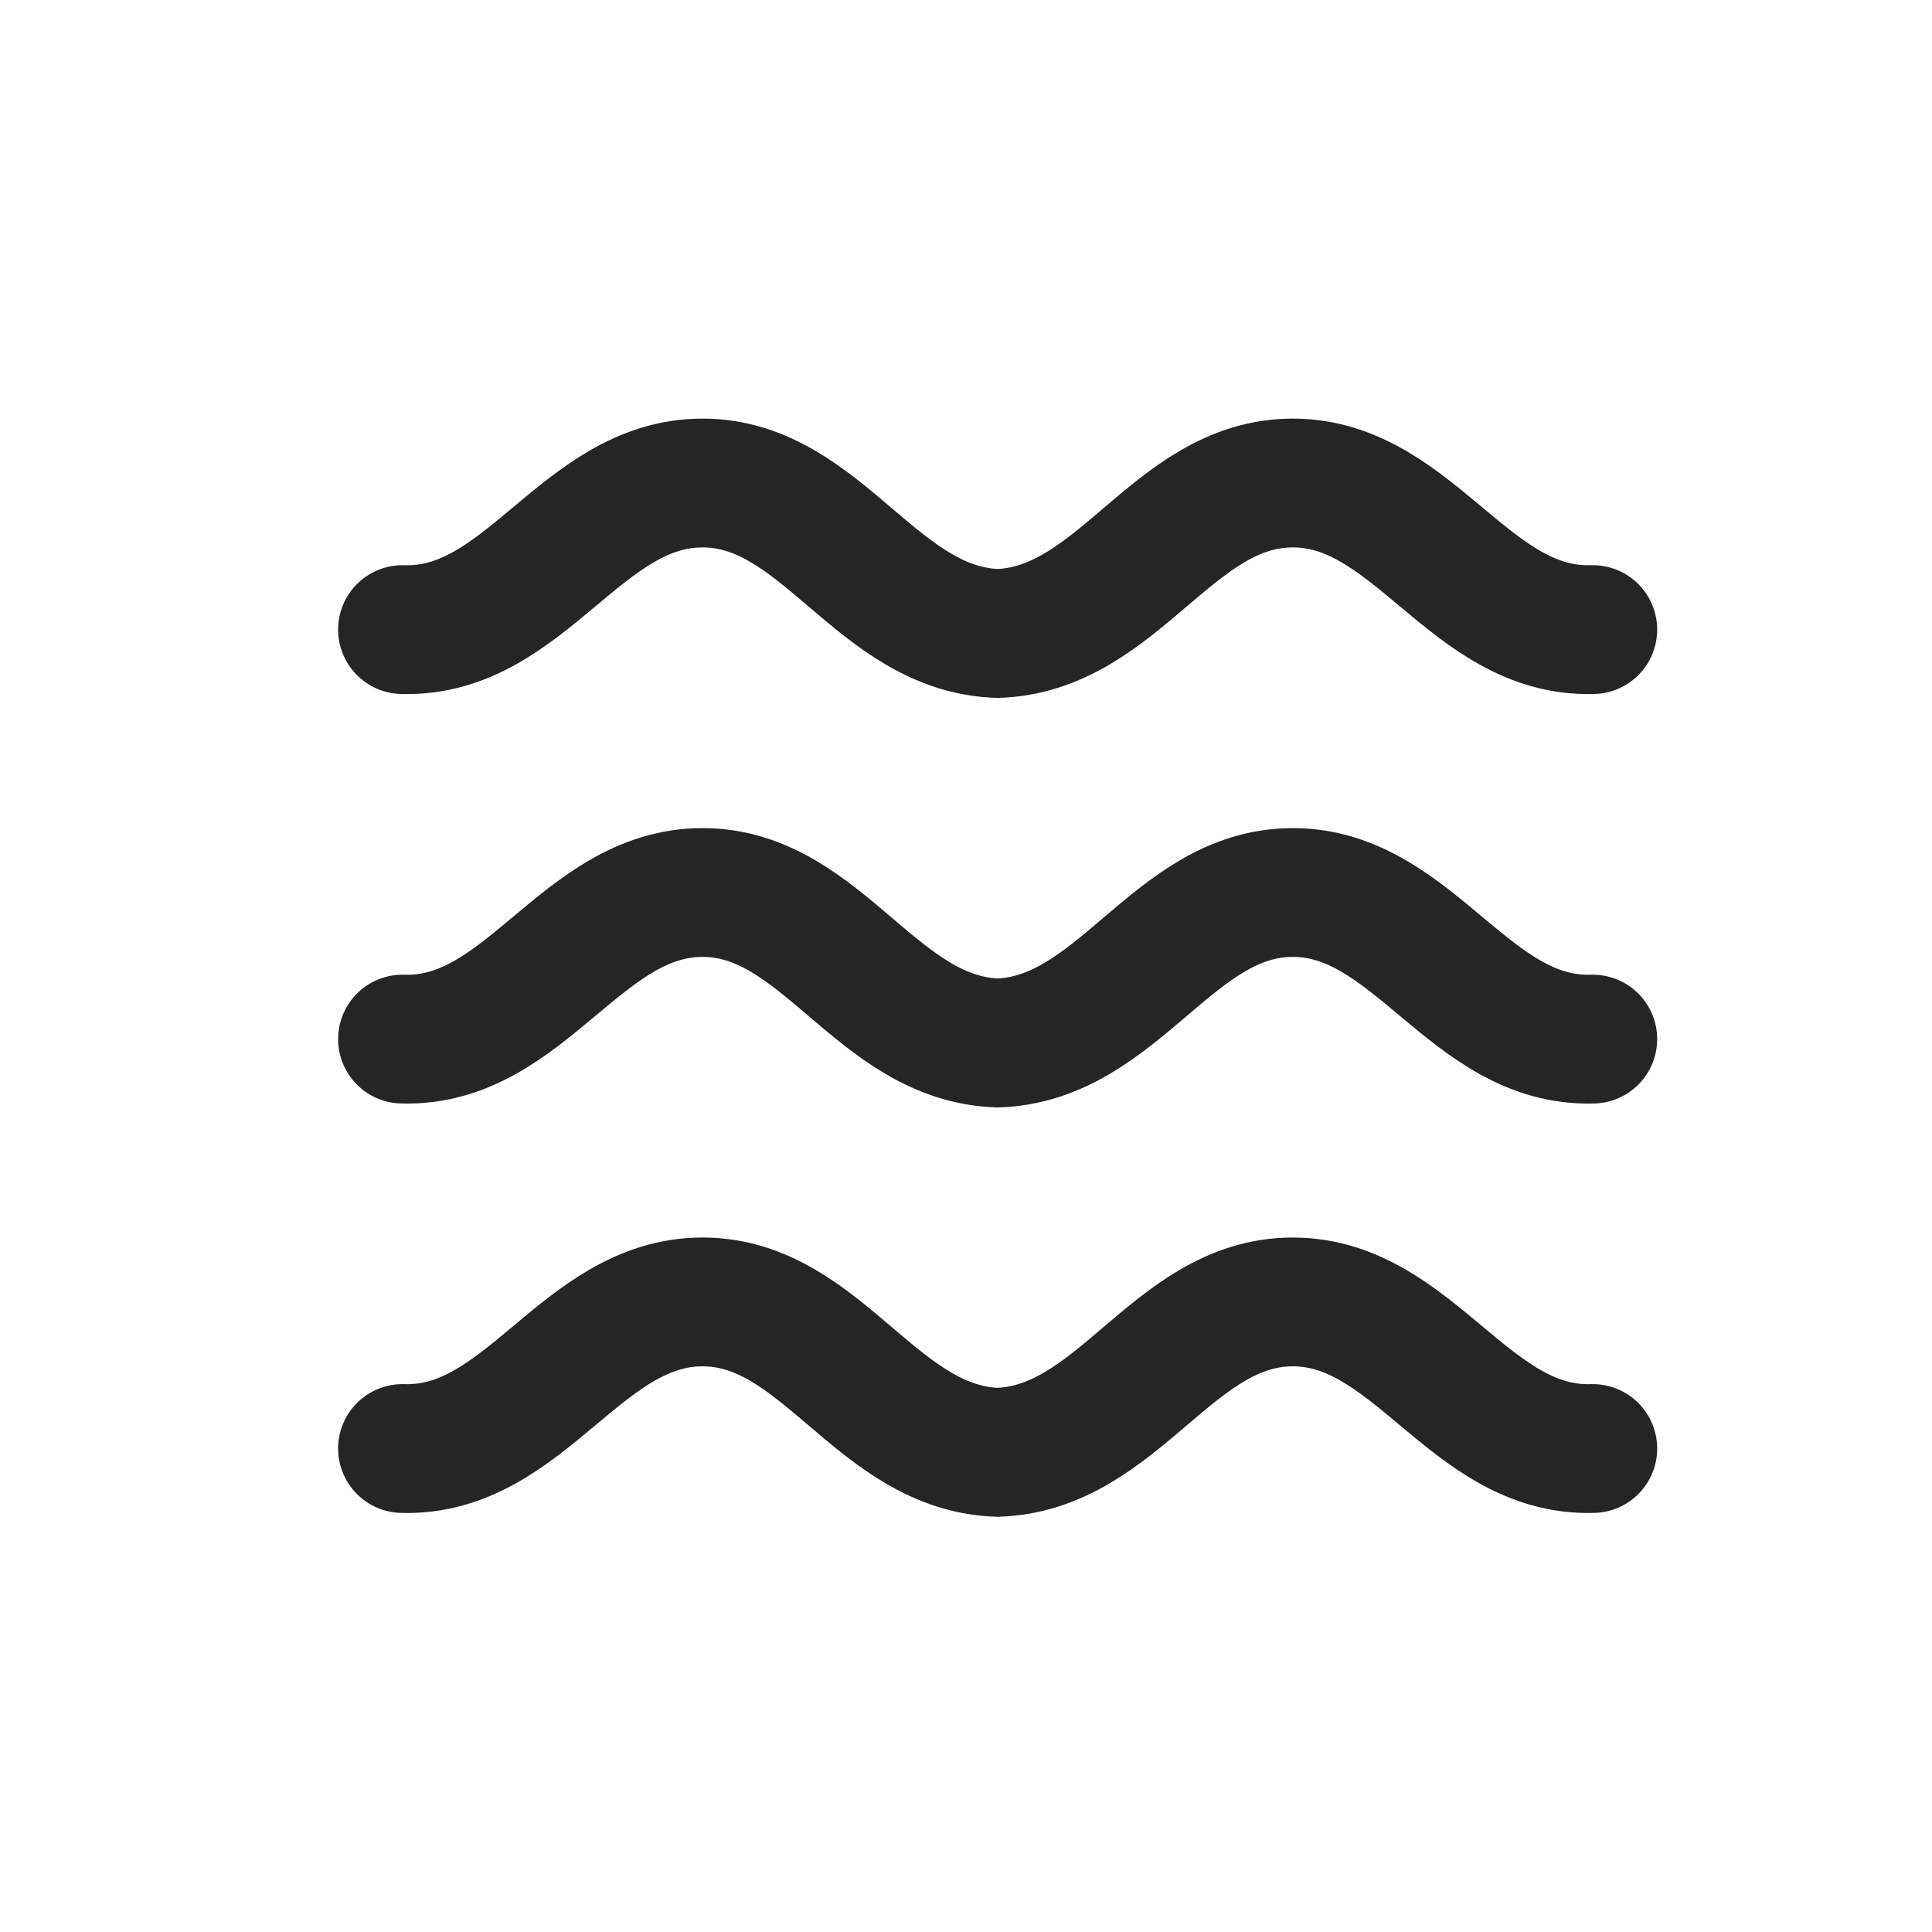 <svg width="24" height="24" viewBox="0 0 24 24" fill="none" xmlns="http://www.w3.org/2000/svg">
<path d="M5 7.821C6.53 7.87 7.217 6 8.727 6C10.224 6 10.888 7.837 12.417 7.87H12.369C13.898 7.837 14.562 6 16.059 6C17.569 6 18.256 7.87 19.786 7.821" stroke="#252525" stroke-width="1.6" stroke-miterlimit="10" stroke-linecap="round"></path>
<path d="M5 12.908C6.53 12.957 7.217 11.087 8.727 11.087C10.224 11.087 10.888 12.924 12.417 12.957H12.369C13.898 12.924 14.562 11.087 16.059 11.087C17.569 11.087 18.256 12.957 19.786 12.908" stroke="#252525" stroke-width="1.6" stroke-miterlimit="10" stroke-linecap="round"></path>
<path d="M5 17.994C6.53 18.042 7.217 16.173 8.727 16.173C10.224 16.173 10.888 18.01 12.417 18.042H12.369C13.898 18.01 14.562 16.173 16.059 16.173C17.569 16.173 18.256 18.042 19.786 17.994" stroke="#252525" stroke-width="1.6" stroke-miterlimit="10" stroke-linecap="round"></path>
</svg>

